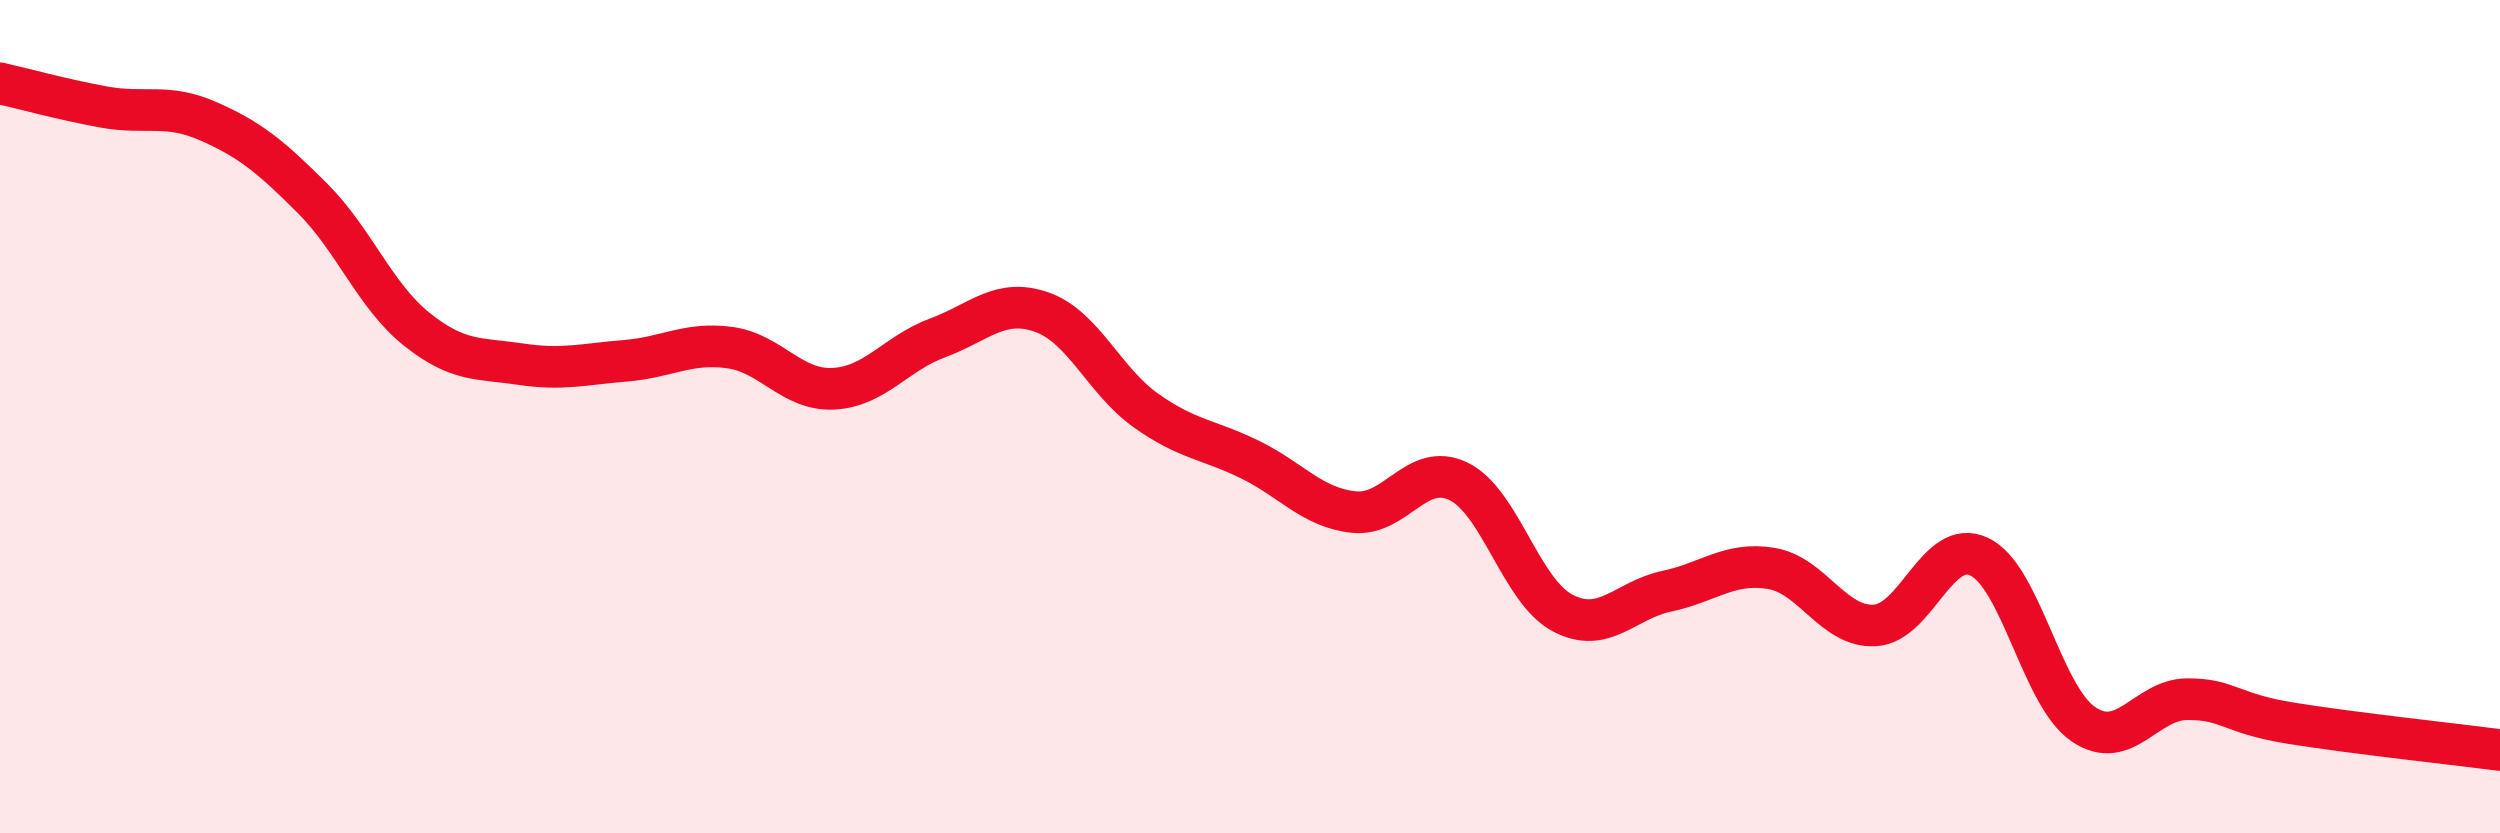 
    <svg width="60" height="20" viewBox="0 0 60 20" xmlns="http://www.w3.org/2000/svg">
      <path
        d="M 0,2 C 0.5,2.11 1.5,2.39 2.5,2.57 C 3.5,2.75 4,2.47 5,2.91 C 6,3.35 6.5,3.76 7.5,4.76 C 8.5,5.76 9,7.1 10,7.9 C 11,8.7 11.5,8.59 12.5,8.74 C 13.5,8.89 14,8.74 15,8.66 C 16,8.58 16.5,8.21 17.5,8.34 C 18.5,8.47 19,9.38 20,9.33 C 21,9.28 21.5,8.48 22.5,8.11 C 23.5,7.74 24,7.14 25,7.49 C 26,7.84 26.5,9.14 27.5,9.85 C 28.5,10.56 29,10.54 30,11.03 C 31,11.52 31.5,12.19 32.5,12.29 C 33.5,12.39 34,11.07 35,11.55 C 36,12.03 36.5,14.18 37.5,14.71 C 38.5,15.24 39,14.4 40,14.19 C 41,13.98 41.5,13.48 42.5,13.64 C 43.5,13.8 44,15.07 45,15.01 C 46,14.95 46.5,12.89 47.5,13.36 C 48.5,13.83 49,16.7 50,17.38 C 51,18.06 51.5,16.78 52.5,16.78 C 53.5,16.78 53.5,17.12 55,17.36 C 56.5,17.6 59,17.87 60,18L60 20L0 20Z"
        fill="#EB0A25"
        opacity="0.1"
        stroke-linecap="round"
        stroke-linejoin="round"
      />
      <path
        d="M 0,2 C 0.5,2.11 1.5,2.39 2.5,2.57 C 3.5,2.75 4,2.47 5,2.91 C 6,3.35 6.5,3.76 7.5,4.76 C 8.5,5.76 9,7.1 10,7.9 C 11,8.7 11.5,8.59 12.5,8.74 C 13.5,8.89 14,8.74 15,8.66 C 16,8.58 16.5,8.21 17.5,8.34 C 18.5,8.47 19,9.38 20,9.33 C 21,9.28 21.5,8.48 22.5,8.11 C 23.5,7.74 24,7.14 25,7.49 C 26,7.84 26.5,9.14 27.5,9.85 C 28.5,10.56 29,10.54 30,11.03 C 31,11.52 31.5,12.19 32.5,12.29 C 33.5,12.39 34,11.07 35,11.55 C 36,12.03 36.5,14.18 37.5,14.71 C 38.5,15.24 39,14.4 40,14.19 C 41,13.98 41.5,13.48 42.5,13.64 C 43.5,13.8 44,15.07 45,15.01 C 46,14.95 46.5,12.89 47.5,13.36 C 48.5,13.83 49,16.7 50,17.38 C 51,18.06 51.5,16.78 52.5,16.78 C 53.5,16.78 53.5,17.12 55,17.36 C 56.5,17.6 59,17.87 60,18"
        stroke="#EB0A25"
        stroke-width="1"
        fill="none"
        stroke-linecap="round"
        stroke-linejoin="round"
      />
    </svg>
  